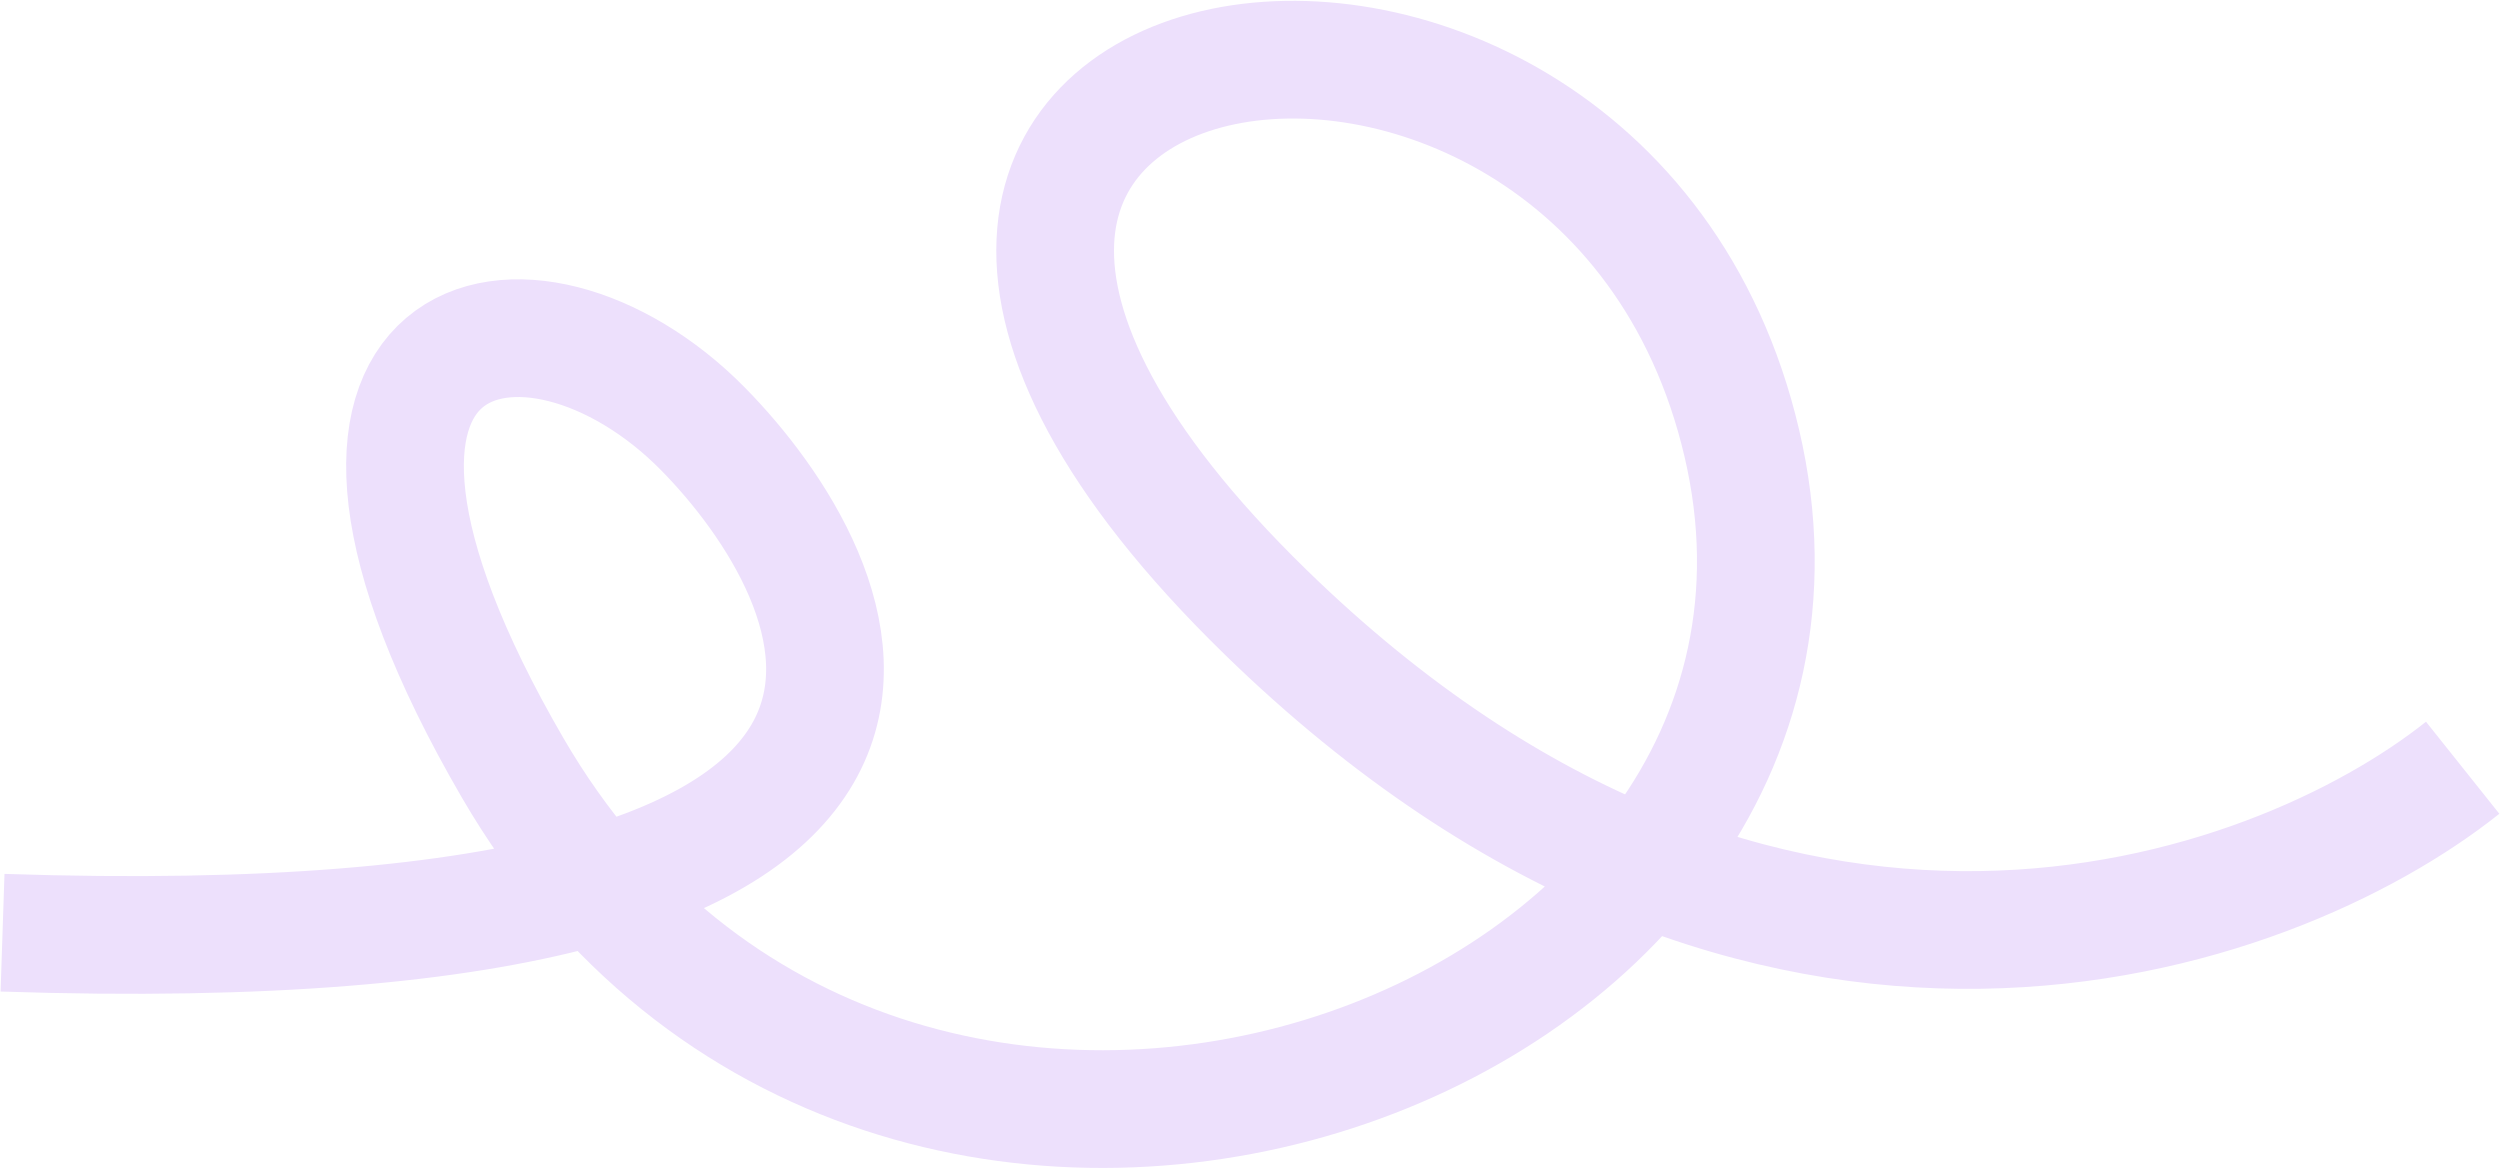 <svg xmlns="http://www.w3.org/2000/svg" width="2124" height="993" fill="none"><path stroke="#EDE0FC" stroke-width="100" d="M2092.28 652.282c-161.67 128.831-591.45 282.719-1017.2-132.369-532.201-518.861 282.55-664.72 404.76-143.415C1602.04 897.802 752.5 1198 435.5 652.282c-223.528-384.805 15.012-436.856 161.758-287.877C719 488 905.979 822.521 2.154 792.442"/></svg>